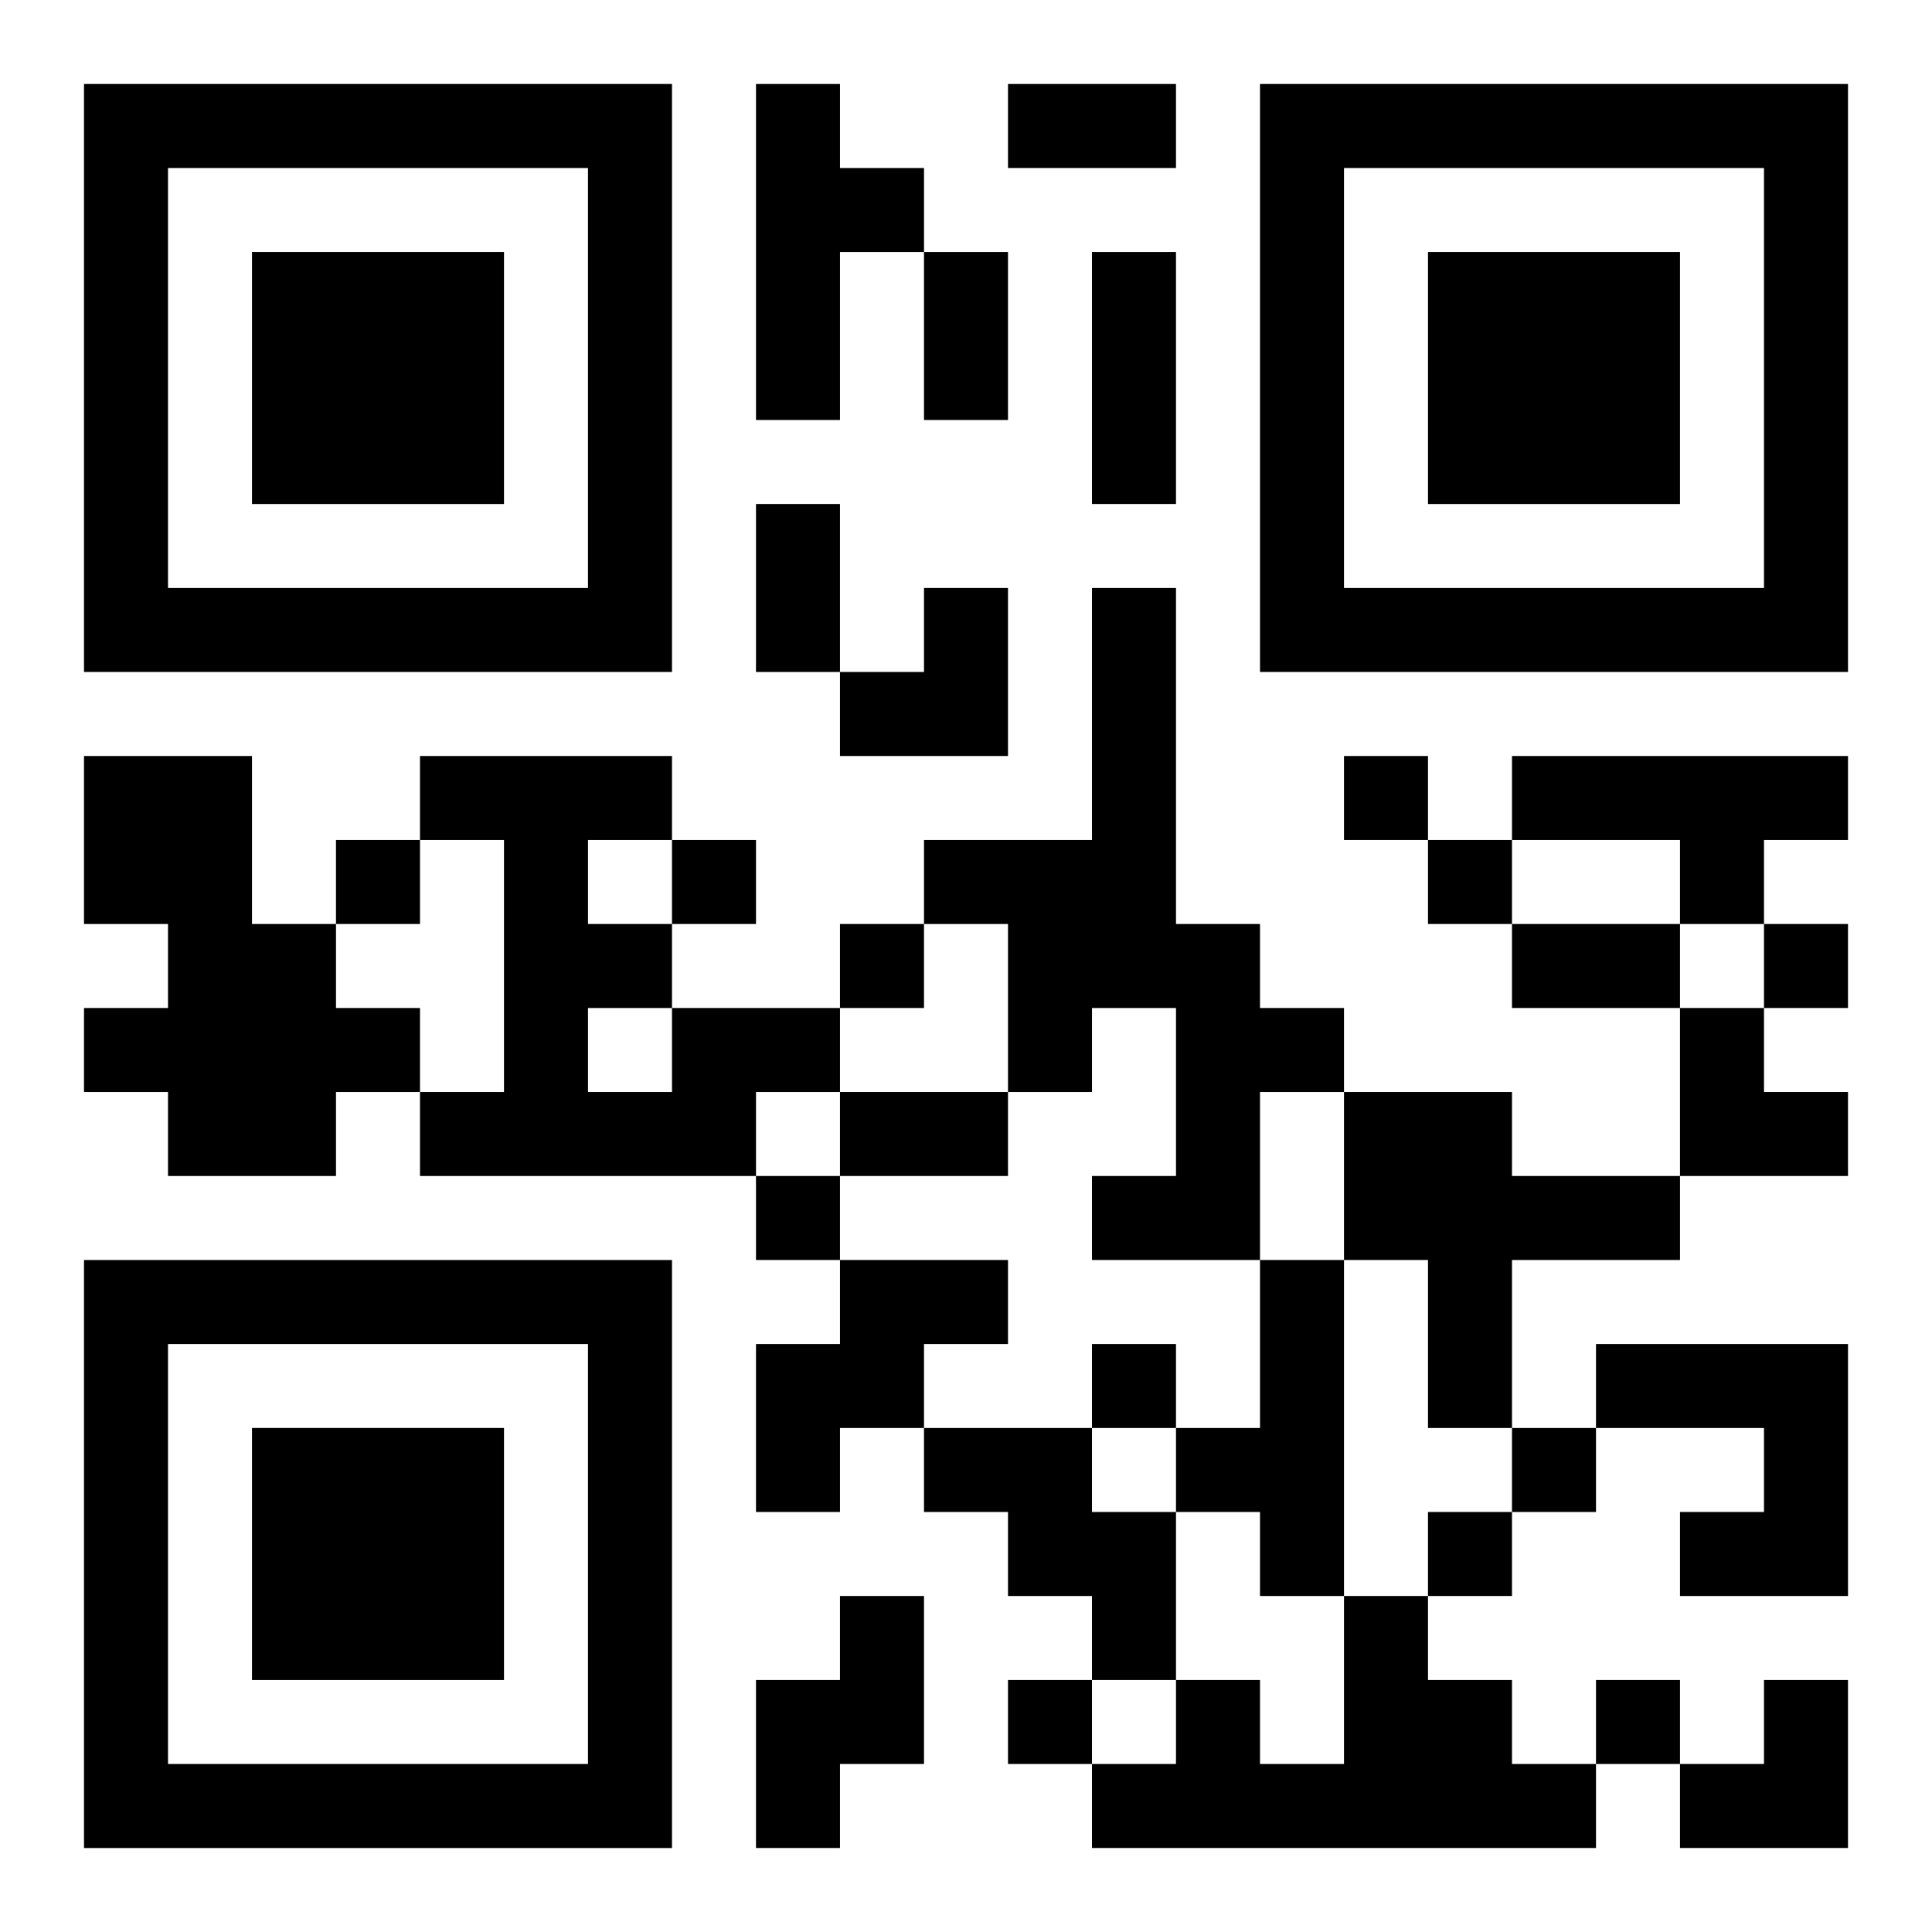 <?xml version="1.0" encoding="UTF-8"?>
<svg width="250" height="250" baseProfile="full" version="1.1" viewBox="-1 -1 23 23" xmlns="http://www.w3.org/2000/svg" xmlns:xlink="http://www.w3.org/1999/xlink"><symbol id="a"><path d="m0 7v7h7v-7h-7zm1 1h5v5h-5v-5zm1 1v3h3v-3h-3z"/></symbol><use y="-7" xlink:href="#a"/><use y="7" xlink:href="#a"/><use x="14" y="-7" xlink:href="#a"/><path d="m8 0h1v1h1v1h-1v2h-1v-4m4 6h1v4h1v1h1v1h-1v2h-2v-1h1v-2h-1v1h-1v-2h-1v-1h2v-3m-12 2h2v2h1v1h1v1h-1v1h-2v-1h-1v-1h1v-1h-1v-2m17 0h4v1h-1v1h-1v-1h-2v-1m-10 3h2v1h-1v1h-4v-1h1v-3h-1v-1h3v1h-1v1h1v1m-1 0v1h1v-1h-1m9 1h2v1h2v1h-2v2h-1v-2h-1v-2m-6 2h2v1h-1v1h-1v1h-1v-2h1v-1m5 0h1v4h-1v-1h-1v-1h1v-2m4 1h3v3h-2v-1h1v-1h-2v-1m-8 1h2v1h1v2h-1v-1h-1v-1h-1v-1m-1 2h1v2h-1v1h-1v-2h1v-1m6 0h1v1h1v1h1v1h-6v-1h1v-1h1v1h1v-2m0-10v1h1v-1h-1m-12 1v1h1v-1h-1m4 0v1h1v-1h-1m9 0v1h1v-1h-1m-7 1v1h1v-1h-1m11 0v1h1v-1h-1m-12 3v1h1v-1h-1m4 2v1h1v-1h-1m5 1v1h1v-1h-1m-1 1v1h1v-1h-1m-5 2v1h1v-1h-1m7 0v1h1v-1h-1m-7-19h2v1h-2v-1m-1 2h1v2h-1v-2m2 0h1v3h-1v-3m-4 3h1v2h-1v-2m9 5h2v1h-2v-1m-8 2h2v1h-2v-1m0-6m1 0h1v2h-2v-1h1zm9 5h1v1h1v1h-2zm0 8m1 0h1v2h-2v-1h1z"/></svg>
